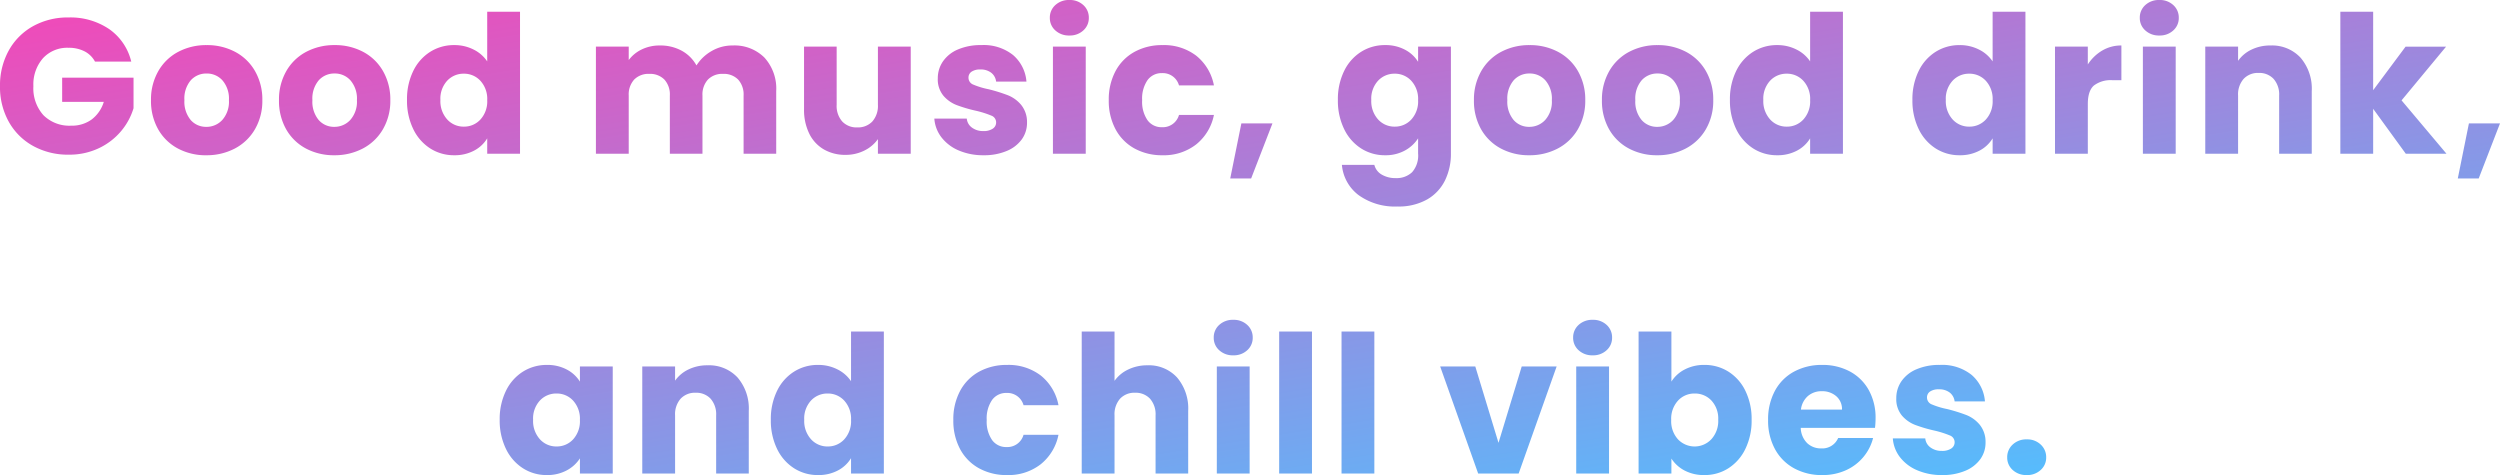 <svg xmlns="http://www.w3.org/2000/svg" xmlns:xlink="http://www.w3.org/1999/xlink" width="547.176" height="103.978" viewBox="0 0 547.176 103.978">
  <defs>
    <linearGradient id="linear-gradient" x2="0.821" y2="1" gradientUnits="objectBoundingBox">
      <stop offset="0" stop-color="#f745b6"/>
      <stop offset="1" stop-color="#55bdfd"/>
    </linearGradient>
  </defs>
  <path id="concept-h3" d="M-258.048-20.16a5.372,5.372,0,0,0-2.289-2.247,7.489,7.489,0,0,0-3.507-.777A7.216,7.216,0,0,0-269.43-20.9a8.687,8.687,0,0,0-2.1,6.111,8.792,8.792,0,0,0,2.2,6.363,8.031,8.031,0,0,0,6.069,2.289,7.34,7.34,0,0,0,4.473-1.344,7.617,7.617,0,0,0,2.667-3.864h-9.114v-5.292h15.624v6.678a14.088,14.088,0,0,1-2.709,5,14.293,14.293,0,0,1-4.851,3.738A14.994,14.994,0,0,1-263.8.21,15.708,15.708,0,0,1-271.593-1.7a13.612,13.612,0,0,1-5.334-5.313,15.591,15.591,0,0,1-1.911-7.77,15.708,15.708,0,0,1,1.911-7.791,13.612,13.612,0,0,1,5.313-5.334,15.591,15.591,0,0,1,7.77-1.911,15.1,15.1,0,0,1,8.925,2.562,12.09,12.09,0,0,1,4.809,7.1Zm24.36,20.5a12.936,12.936,0,0,1-6.2-1.47,10.764,10.764,0,0,1-4.326-4.2,12.55,12.55,0,0,1-1.575-6.384,12.449,12.449,0,0,1,1.6-6.363A10.829,10.829,0,0,1-239.82-22.3a13.059,13.059,0,0,1,6.216-1.47,13.059,13.059,0,0,1,6.216,1.47,10.83,10.83,0,0,1,4.368,4.221,12.449,12.449,0,0,1,1.6,6.363,12.322,12.322,0,0,1-1.617,6.363,10.934,10.934,0,0,1-4.41,4.221A13.184,13.184,0,0,1-233.688.336Zm0-6.216a4.679,4.679,0,0,0,3.507-1.512,6.007,6.007,0,0,0,1.449-4.326,6.119,6.119,0,0,0-1.407-4.326,4.547,4.547,0,0,0-3.465-1.512,4.558,4.558,0,0,0-3.486,1.491,6.164,6.164,0,0,0-1.386,4.347,6.24,6.24,0,0,0,1.365,4.326A4.418,4.418,0,0,0-233.688-5.88ZM-205.674.336a12.936,12.936,0,0,1-6.2-1.47,10.764,10.764,0,0,1-4.326-4.2,12.55,12.55,0,0,1-1.575-6.384,12.449,12.449,0,0,1,1.6-6.363,10.829,10.829,0,0,1,4.368-4.221,13.059,13.059,0,0,1,6.216-1.47,13.059,13.059,0,0,1,6.216,1.47,10.83,10.83,0,0,1,4.368,4.221,12.449,12.449,0,0,1,1.6,6.363,12.322,12.322,0,0,1-1.617,6.363,10.934,10.934,0,0,1-4.41,4.221A13.184,13.184,0,0,1-205.674.336Zm0-6.216a4.679,4.679,0,0,0,3.507-1.512,6.007,6.007,0,0,0,1.449-4.326,6.119,6.119,0,0,0-1.407-4.326,4.547,4.547,0,0,0-3.465-1.512,4.558,4.558,0,0,0-3.486,1.491,6.164,6.164,0,0,0-1.386,4.347A6.24,6.24,0,0,0-209.1-7.392,4.418,4.418,0,0,0-205.674-5.88Zm15.918-5.88a14.007,14.007,0,0,1,1.365-6.342,10.182,10.182,0,0,1,3.717-4.2,9.7,9.7,0,0,1,5.25-1.47,9.221,9.221,0,0,1,4.221.966,7.691,7.691,0,0,1,3,2.6V-31.08h7.182V0H-172.2V-3.36a7.316,7.316,0,0,1-2.877,2.688A9.019,9.019,0,0,1-179.424.336a9.6,9.6,0,0,1-5.25-1.491A10.3,10.3,0,0,1-188.391-5.4,14.14,14.14,0,0,1-189.756-11.76Zm17.556.042a5.872,5.872,0,0,0-1.491-4.242,4.844,4.844,0,0,0-3.633-1.554,4.876,4.876,0,0,0-3.633,1.533,5.8,5.8,0,0,0-1.491,4.221A5.947,5.947,0,0,0-180.957-7.5a4.814,4.814,0,0,0,3.633,1.575,4.844,4.844,0,0,0,3.633-1.554A5.872,5.872,0,0,0-172.2-11.718Zm53.718-11.97a9.268,9.268,0,0,1,6.951,2.646,10.075,10.075,0,0,1,2.583,7.35V0h-7.14V-12.726a4.842,4.842,0,0,0-1.2-3.507,4.37,4.37,0,0,0-3.3-1.239,4.37,4.37,0,0,0-3.3,1.239,4.842,4.842,0,0,0-1.2,3.507V0h-7.14V-12.726a4.842,4.842,0,0,0-1.2-3.507,4.37,4.37,0,0,0-3.3-1.239,4.37,4.37,0,0,0-3.3,1.239,4.842,4.842,0,0,0-1.2,3.507V0h-7.182V-23.436h7.182v2.94a7.688,7.688,0,0,1,2.856-2.331,8.979,8.979,0,0,1,3.99-.861,9.706,9.706,0,0,1,4.725,1.134,8.13,8.13,0,0,1,3.255,3.234,9.441,9.441,0,0,1,3.318-3.15A8.965,8.965,0,0,1-118.482-23.688Zm38.976.252V0h-7.182V-3.192a7.882,7.882,0,0,1-2.961,2.5,9.036,9.036,0,0,1-4.137.945,9.266,9.266,0,0,1-4.746-1.2,8.071,8.071,0,0,1-3.192-3.465,11.791,11.791,0,0,1-1.134-5.334V-23.436h7.14V-10.71A5.143,5.143,0,0,0-94.5-7.056a4.271,4.271,0,0,0,3.276,1.3,4.323,4.323,0,0,0,3.318-1.3,5.143,5.143,0,0,0,1.218-3.654V-23.436ZM-63.546.336a13.47,13.47,0,0,1-5.46-1.05,9.325,9.325,0,0,1-3.78-2.877A7.567,7.567,0,0,1-74.34-7.686h7.1a2.729,2.729,0,0,0,1.134,1.974,4.012,4.012,0,0,0,2.478.756,3.537,3.537,0,0,0,2.079-.525,1.608,1.608,0,0,0,.735-1.365,1.575,1.575,0,0,0-1.05-1.491,21.212,21.212,0,0,0-3.4-1.071,31.94,31.94,0,0,1-4.2-1.239,7.257,7.257,0,0,1-2.9-2.058,5.609,5.609,0,0,1-1.218-3.8,6.454,6.454,0,0,1,1.113-3.675A7.494,7.494,0,0,1-69.2-22.806a12.544,12.544,0,0,1,5.145-.966A10.314,10.314,0,0,1-57.1-21.588a8.5,8.5,0,0,1,2.919,5.8h-6.636a2.86,2.86,0,0,0-1.071-1.932,3.715,3.715,0,0,0-2.373-.714,3.281,3.281,0,0,0-1.932.483,1.542,1.542,0,0,0-.672,1.323,1.615,1.615,0,0,0,1.071,1.512,17.154,17.154,0,0,0,3.339,1.008,36.529,36.529,0,0,1,4.242,1.323,7.317,7.317,0,0,1,2.877,2.1A5.942,5.942,0,0,1-54.054-6.8a6.166,6.166,0,0,1-1.155,3.675A7.639,7.639,0,0,1-58.527-.588,12.689,12.689,0,0,1-63.546.336Zm18.774-26.208a4.353,4.353,0,0,1-3.087-1.113,3.607,3.607,0,0,1-1.2-2.751,3.653,3.653,0,0,1,1.2-2.793,4.353,4.353,0,0,1,3.087-1.113,4.3,4.3,0,0,1,3.045,1.113,3.653,3.653,0,0,1,1.2,2.793,3.607,3.607,0,0,1-1.2,2.751A4.3,4.3,0,0,1-44.772-25.872Zm3.57,2.436V0h-7.182V-23.436Zm5.04,11.718A13.114,13.114,0,0,1-34.671-18.1a10.356,10.356,0,0,1,4.158-4.2,12.45,12.45,0,0,1,6.111-1.47,11.619,11.619,0,0,1,7.371,2.31,10.9,10.9,0,0,1,3.885,6.51H-20.79a3.679,3.679,0,0,0-3.738-2.688,3.768,3.768,0,0,0-3.15,1.533,7.092,7.092,0,0,0-1.176,4.389,7.092,7.092,0,0,0,1.176,4.389A3.768,3.768,0,0,0-24.528-5.8,3.679,3.679,0,0,0-20.79-8.484h7.644a11,11,0,0,1-3.906,6.468A11.5,11.5,0,0,1-24.4.336a12.45,12.45,0,0,1-6.111-1.47,10.356,10.356,0,0,1-4.158-4.2A13.114,13.114,0,0,1-36.162-11.718ZM-.336-6.636-5,5.418H-9.576L-7.14-6.636ZM24.318-23.772a9.019,9.019,0,0,1,4.347,1.008,7.425,7.425,0,0,1,2.877,2.646v-3.318h7.182V-.042a13.181,13.181,0,0,1-1.281,5.859A9.762,9.762,0,0,1,33.537,10a12.635,12.635,0,0,1-6.531,1.554,13.584,13.584,0,0,1-8.442-2.457,9.274,9.274,0,0,1-3.7-6.657h7.1a3.4,3.4,0,0,0,1.6,2.121,5.817,5.817,0,0,0,3.108.777,4.885,4.885,0,0,0,3.549-1.281A5.494,5.494,0,0,0,31.542-.042V-3.36a7.966,7.966,0,0,1-2.9,2.667A8.749,8.749,0,0,1,24.318.336a9.6,9.6,0,0,1-5.25-1.491A10.3,10.3,0,0,1,15.351-5.4a14.14,14.14,0,0,1-1.365-6.363A14.007,14.007,0,0,1,15.351-18.1a10.182,10.182,0,0,1,3.717-4.2A9.7,9.7,0,0,1,24.318-23.772Zm7.224,12.054a5.872,5.872,0,0,0-1.491-4.242,4.844,4.844,0,0,0-3.633-1.554,4.876,4.876,0,0,0-3.633,1.533,5.8,5.8,0,0,0-1.491,4.221A5.947,5.947,0,0,0,22.785-7.5a4.814,4.814,0,0,0,3.633,1.575,4.844,4.844,0,0,0,3.633-1.554A5.872,5.872,0,0,0,31.542-11.718ZM55.86.336a12.936,12.936,0,0,1-6.195-1.47,10.764,10.764,0,0,1-4.326-4.2,12.55,12.55,0,0,1-1.575-6.384,12.449,12.449,0,0,1,1.6-6.363A10.829,10.829,0,0,1,49.728-22.3a13.059,13.059,0,0,1,6.216-1.47A13.059,13.059,0,0,1,62.16-22.3a10.829,10.829,0,0,1,4.368,4.221,12.449,12.449,0,0,1,1.6,6.363,12.322,12.322,0,0,1-1.617,6.363A10.934,10.934,0,0,1,62.1-1.134,13.184,13.184,0,0,1,55.86.336Zm0-6.216a4.679,4.679,0,0,0,3.507-1.512,6.007,6.007,0,0,0,1.449-4.326,6.119,6.119,0,0,0-1.407-4.326,4.547,4.547,0,0,0-3.465-1.512,4.558,4.558,0,0,0-3.486,1.491,6.164,6.164,0,0,0-1.386,4.347,6.24,6.24,0,0,0,1.365,4.326A4.418,4.418,0,0,0,55.86-5.88ZM83.874.336a12.936,12.936,0,0,1-6.195-1.47,10.764,10.764,0,0,1-4.326-4.2,12.55,12.55,0,0,1-1.575-6.384,12.449,12.449,0,0,1,1.6-6.363A10.829,10.829,0,0,1,77.742-22.3a13.059,13.059,0,0,1,6.216-1.47,13.059,13.059,0,0,1,6.216,1.47,10.829,10.829,0,0,1,4.368,4.221,12.449,12.449,0,0,1,1.6,6.363,12.322,12.322,0,0,1-1.617,6.363,10.934,10.934,0,0,1-4.41,4.221A13.184,13.184,0,0,1,83.874.336Zm0-6.216a4.679,4.679,0,0,0,3.507-1.512,6.007,6.007,0,0,0,1.449-4.326,6.119,6.119,0,0,0-1.407-4.326,4.547,4.547,0,0,0-3.465-1.512,4.558,4.558,0,0,0-3.486,1.491,6.164,6.164,0,0,0-1.386,4.347,6.24,6.24,0,0,0,1.365,4.326A4.418,4.418,0,0,0,83.874-5.88Zm15.918-5.88a14.007,14.007,0,0,1,1.365-6.342,10.182,10.182,0,0,1,3.717-4.2,9.7,9.7,0,0,1,5.25-1.47,9.221,9.221,0,0,1,4.221.966,7.692,7.692,0,0,1,3,2.6V-31.08h7.182V0h-7.182V-3.36a7.316,7.316,0,0,1-2.877,2.688A9.019,9.019,0,0,1,110.124.336a9.6,9.6,0,0,1-5.25-1.491A10.3,10.3,0,0,1,101.157-5.4,14.14,14.14,0,0,1,99.792-11.76Zm17.556.042a5.872,5.872,0,0,0-1.491-4.242,4.844,4.844,0,0,0-3.633-1.554,4.876,4.876,0,0,0-3.633,1.533A5.8,5.8,0,0,0,107.1-11.76,5.947,5.947,0,0,0,108.591-7.5a4.814,4.814,0,0,0,3.633,1.575,4.844,4.844,0,0,0,3.633-1.554A5.872,5.872,0,0,0,117.348-11.718Zm22.386-.042A14.007,14.007,0,0,1,141.1-18.1a10.182,10.182,0,0,1,3.717-4.2,9.7,9.7,0,0,1,5.25-1.47,9.221,9.221,0,0,1,4.221.966,7.691,7.691,0,0,1,3,2.6V-31.08h7.182V0H157.29V-3.36a7.316,7.316,0,0,1-2.877,2.688A9.019,9.019,0,0,1,150.066.336a9.6,9.6,0,0,1-5.25-1.491A10.3,10.3,0,0,1,141.1-5.4,14.14,14.14,0,0,1,139.734-11.76Zm17.556.042A5.872,5.872,0,0,0,155.8-15.96a4.844,4.844,0,0,0-3.633-1.554,4.876,4.876,0,0,0-3.633,1.533,5.8,5.8,0,0,0-1.491,4.221A5.947,5.947,0,0,0,148.533-7.5a4.814,4.814,0,0,0,3.633,1.575A4.844,4.844,0,0,0,155.8-7.476,5.872,5.872,0,0,0,157.29-11.718Zm20.832-7.812a9.474,9.474,0,0,1,3.15-3.045,8.123,8.123,0,0,1,4.2-1.113v7.6H183.5a6.051,6.051,0,0,0-4.032,1.155q-1.344,1.155-1.344,4.053V0H170.94V-23.436h7.182Zm15.666-6.342a4.353,4.353,0,0,1-3.087-1.113,3.607,3.607,0,0,1-1.2-2.751,3.653,3.653,0,0,1,1.2-2.793,4.353,4.353,0,0,1,3.087-1.113,4.3,4.3,0,0,1,3.045,1.113,3.653,3.653,0,0,1,1.2,2.793,3.607,3.607,0,0,1-1.2,2.751A4.3,4.3,0,0,1,193.788-25.872Zm3.57,2.436V0h-7.182V-23.436Zm20.748-.252a8.505,8.505,0,0,1,6.573,2.667,10.4,10.4,0,0,1,2.457,7.329V0H220V-12.726a5.143,5.143,0,0,0-1.218-3.654,4.271,4.271,0,0,0-3.276-1.3,4.271,4.271,0,0,0-3.276,1.3,5.143,5.143,0,0,0-1.218,3.654V0h-7.182V-23.436h7.182v3.108a7.577,7.577,0,0,1,2.94-2.457A9.347,9.347,0,0,1,218.106-23.688ZM247.716,0l-7.14-9.828V0h-7.182V-31.08h7.182V-13.9l7.1-9.534h8.862l-9.744,11.76L256.62,0Zm20.622-6.636L263.676,5.418H259.1l2.436-12.054ZM-169.47,58.24A14.007,14.007,0,0,1-168.1,51.9a10.182,10.182,0,0,1,3.717-4.2,9.7,9.7,0,0,1,5.25-1.47,9.019,9.019,0,0,1,4.347,1.008,7.425,7.425,0,0,1,2.877,2.646V46.564h7.182V70h-7.182V66.682a7.756,7.756,0,0,1-2.919,2.646,9.019,9.019,0,0,1-4.347,1.008,9.529,9.529,0,0,1-5.208-1.491A10.3,10.3,0,0,1-168.1,64.6,14.14,14.14,0,0,1-169.47,58.24Zm17.556.042A5.872,5.872,0,0,0-153.4,54.04a4.844,4.844,0,0,0-3.633-1.554,4.876,4.876,0,0,0-3.633,1.533,5.8,5.8,0,0,0-1.491,4.221,5.947,5.947,0,0,0,1.491,4.263,4.814,4.814,0,0,0,3.633,1.575,4.844,4.844,0,0,0,3.633-1.554A5.872,5.872,0,0,0-151.914,58.282Zm27.93-11.97a8.505,8.505,0,0,1,6.573,2.667,10.4,10.4,0,0,1,2.457,7.329V70h-7.14V57.274a5.143,5.143,0,0,0-1.218-3.654,4.271,4.271,0,0,0-3.276-1.3,4.271,4.271,0,0,0-3.276,1.3,5.143,5.143,0,0,0-1.218,3.654V70h-7.182V46.564h7.182v3.108a7.577,7.577,0,0,1,2.94-2.457A9.347,9.347,0,0,1-123.984,46.312Zm13.86,11.928a14.007,14.007,0,0,1,1.365-6.342,10.182,10.182,0,0,1,3.717-4.2,9.7,9.7,0,0,1,5.25-1.47,9.221,9.221,0,0,1,4.221.966,7.692,7.692,0,0,1,3,2.6V38.92h7.182V70h-7.182V66.64a7.317,7.317,0,0,1-2.877,2.688,9.019,9.019,0,0,1-4.347,1.008,9.6,9.6,0,0,1-5.25-1.491,10.3,10.3,0,0,1-3.717-4.242A14.14,14.14,0,0,1-110.124,58.24Zm17.556.042a5.872,5.872,0,0,0-1.491-4.242,4.844,4.844,0,0,0-3.633-1.554,4.876,4.876,0,0,0-3.633,1.533,5.8,5.8,0,0,0-1.491,4.221,5.947,5.947,0,0,0,1.491,4.263,4.814,4.814,0,0,0,3.633,1.575,4.844,4.844,0,0,0,3.633-1.554A5.872,5.872,0,0,0-92.568,58.282Zm22.386,0A13.114,13.114,0,0,1-68.691,51.9a10.356,10.356,0,0,1,4.158-4.2,12.45,12.45,0,0,1,6.111-1.47,11.619,11.619,0,0,1,7.371,2.31,10.9,10.9,0,0,1,3.885,6.51H-54.81a3.679,3.679,0,0,0-3.738-2.688,3.768,3.768,0,0,0-3.15,1.533,7.092,7.092,0,0,0-1.176,4.389A7.092,7.092,0,0,0-61.7,62.671a3.768,3.768,0,0,0,3.15,1.533,3.679,3.679,0,0,0,3.738-2.688h7.644a11,11,0,0,1-3.906,6.468,11.5,11.5,0,0,1-7.35,2.352,12.45,12.45,0,0,1-6.111-1.47,10.356,10.356,0,0,1-4.158-4.2A13.114,13.114,0,0,1-70.182,58.282Zm42.5-11.97a8.338,8.338,0,0,1,6.468,2.667,10.459,10.459,0,0,1,2.436,7.329V70h-7.14V57.274a5.143,5.143,0,0,0-1.218-3.654,4.271,4.271,0,0,0-3.276-1.3,4.271,4.271,0,0,0-3.276,1.3A5.143,5.143,0,0,0-34.9,57.274V70h-7.182V38.92H-34.9V49.714a7.676,7.676,0,0,1,2.982-2.478A9.531,9.531,0,0,1-27.678,46.312ZM-8.9,44.128a4.353,4.353,0,0,1-3.087-1.113,3.607,3.607,0,0,1-1.2-2.751,3.653,3.653,0,0,1,1.2-2.793A4.353,4.353,0,0,1-8.9,36.358a4.3,4.3,0,0,1,3.045,1.113,3.653,3.653,0,0,1,1.2,2.793,3.607,3.607,0,0,1-1.2,2.751A4.3,4.3,0,0,1-8.9,44.128Zm3.57,2.436V70h-7.182V46.564ZM8.316,38.92V70H1.134V38.92Zm13.65,0V70H14.784V38.92ZM49.14,63.28l5.082-16.716h7.644L53.55,70H44.688L36.372,46.564h7.686ZM69.762,44.128a4.353,4.353,0,0,1-3.087-1.113,3.607,3.607,0,0,1-1.2-2.751,3.653,3.653,0,0,1,1.2-2.793,4.353,4.353,0,0,1,3.087-1.113,4.3,4.3,0,0,1,3.045,1.113A3.653,3.653,0,0,1,74,40.264a3.607,3.607,0,0,1-1.2,2.751A4.3,4.3,0,0,1,69.762,44.128Zm3.57,2.436V70H66.15V46.564Zm13.65,3.318a7.391,7.391,0,0,1,2.9-2.646,9.051,9.051,0,0,1,4.326-1.008,9.7,9.7,0,0,1,5.25,1.47,10.182,10.182,0,0,1,3.717,4.2,14.007,14.007,0,0,1,1.365,6.342,14.14,14.14,0,0,1-1.365,6.363,10.3,10.3,0,0,1-3.717,4.242,9.6,9.6,0,0,1-5.25,1.491,9.05,9.05,0,0,1-4.326-.987,7.632,7.632,0,0,1-2.9-2.625V70H79.8V38.92h7.182ZM97.23,58.24a5.8,5.8,0,0,0-1.491-4.221,4.924,4.924,0,0,0-3.675-1.533,4.844,4.844,0,0,0-3.633,1.554,5.872,5.872,0,0,0-1.491,4.242,5.872,5.872,0,0,0,1.491,4.242,5.025,5.025,0,0,0,7.287-.021A5.9,5.9,0,0,0,97.23,58.24Zm34.44-.336a18.334,18.334,0,0,1-.126,2.1H115.29a4.884,4.884,0,0,0,1.407,3.339,4.3,4.3,0,0,0,3.045,1.155,3.774,3.774,0,0,0,3.738-2.268h7.644A10.489,10.489,0,0,1,129,66.388a10.619,10.619,0,0,1-3.843,2.9,12.344,12.344,0,0,1-5.166,1.05,12.57,12.57,0,0,1-6.132-1.47,10.456,10.456,0,0,1-4.2-4.2,12.966,12.966,0,0,1-1.512-6.384,13.114,13.114,0,0,1,1.491-6.384,10.32,10.32,0,0,1,4.179-4.2,12.659,12.659,0,0,1,6.174-1.47,12.532,12.532,0,0,1,6.048,1.428,10.254,10.254,0,0,1,4.137,4.074A12.366,12.366,0,0,1,131.67,57.9Zm-7.35-1.89a3.693,3.693,0,0,0-1.26-2.94,4.638,4.638,0,0,0-3.15-1.092,4.549,4.549,0,0,0-3.045,1.05,4.664,4.664,0,0,0-1.533,2.982Zm21.924,14.322a13.47,13.47,0,0,1-5.46-1.05A9.325,9.325,0,0,1,137,66.409a7.568,7.568,0,0,1-1.554-4.095h7.1a2.729,2.729,0,0,0,1.134,1.974,4.012,4.012,0,0,0,2.478.756,3.537,3.537,0,0,0,2.079-.525,1.608,1.608,0,0,0,.735-1.365,1.575,1.575,0,0,0-1.05-1.491,21.212,21.212,0,0,0-3.4-1.071,31.94,31.94,0,0,1-4.2-1.239,7.257,7.257,0,0,1-2.9-2.058,5.609,5.609,0,0,1-1.218-3.8,6.454,6.454,0,0,1,1.113-3.675,7.494,7.494,0,0,1,3.276-2.625,12.544,12.544,0,0,1,5.145-.966,10.314,10.314,0,0,1,6.951,2.184,8.5,8.5,0,0,1,2.919,5.8h-6.636a2.86,2.86,0,0,0-1.071-1.932,3.715,3.715,0,0,0-2.373-.714,3.281,3.281,0,0,0-1.932.483,1.542,1.542,0,0,0-.672,1.323A1.615,1.615,0,0,0,144,54.88a17.154,17.154,0,0,0,3.339,1.008,36.529,36.529,0,0,1,4.242,1.323,7.317,7.317,0,0,1,2.877,2.1,5.942,5.942,0,0,1,1.281,3.885,6.166,6.166,0,0,1-1.155,3.675,7.639,7.639,0,0,1-3.318,2.541A12.689,12.689,0,0,1,146.244,70.336Zm18.522,0a4.353,4.353,0,0,1-3.087-1.113,3.607,3.607,0,0,1-1.2-2.751,3.719,3.719,0,0,1,1.2-2.814,4.306,4.306,0,0,1,3.087-1.134,4.25,4.25,0,0,1,3.045,1.134,3.719,3.719,0,0,1,1.2,2.814,3.607,3.607,0,0,1-1.2,2.751A4.3,4.3,0,0,1,164.766,70.336Z" transform="translate(278.838 33.642)" fill="url(#linear-gradient)"/>
</svg>
